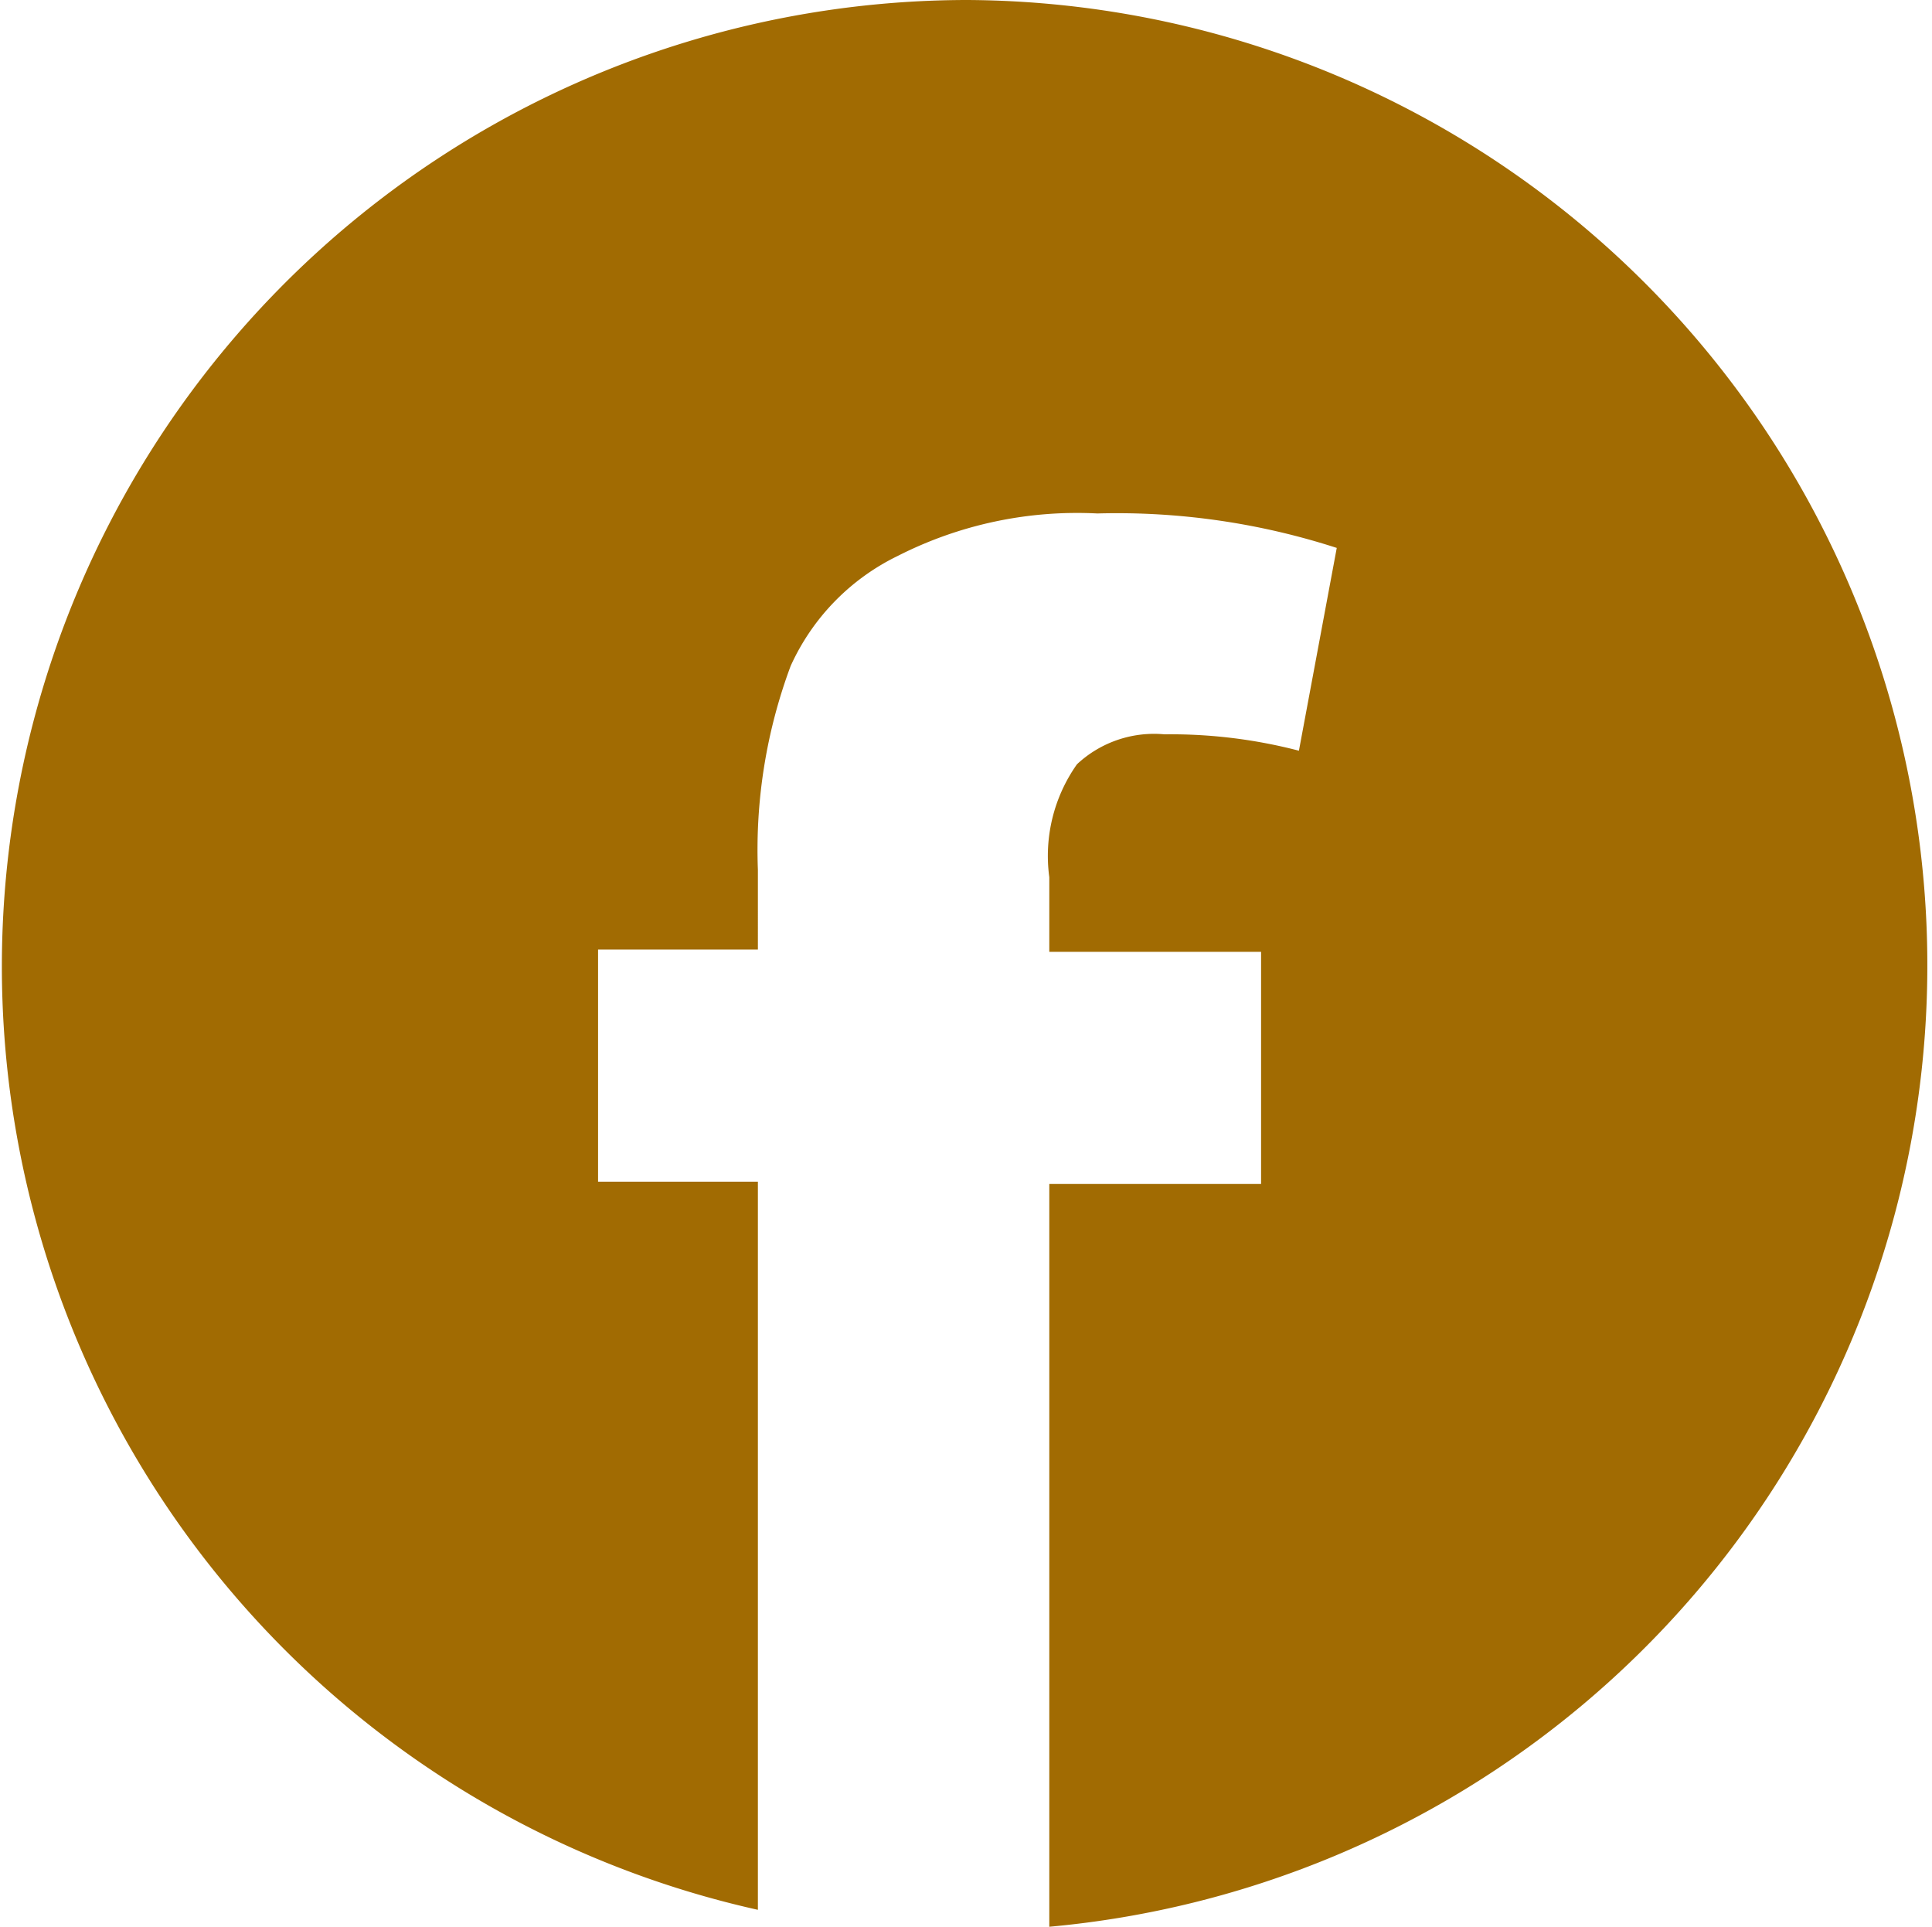 <svg xmlns="http://www.w3.org/2000/svg" viewBox="0 0 34.21 34.11" fill="#a16b02"><title>Fichier 10</title><g id="Calque_2" data-name="Calque 2"><g id="contenu"><path d="M17.13,0a17.11,17.11,0,0,0-3.71,33.81V20.92H10.59V16.81h2.83V15.4A9.32,9.32,0,0,1,14,11.79a4,4,0,0,1,1.9-1.95,7,7,0,0,1,3.53-.75,12.63,12.63,0,0,1,4.24.61L23,13.29A9,9,0,0,0,20.62,13a2,2,0,0,0-1.55.53,2.81,2.81,0,0,0-.49,2v1.32h3.75v4.11H18.58V34.11A17.09,17.09,0,0,0,17.13,0Z"/></g></g></svg>